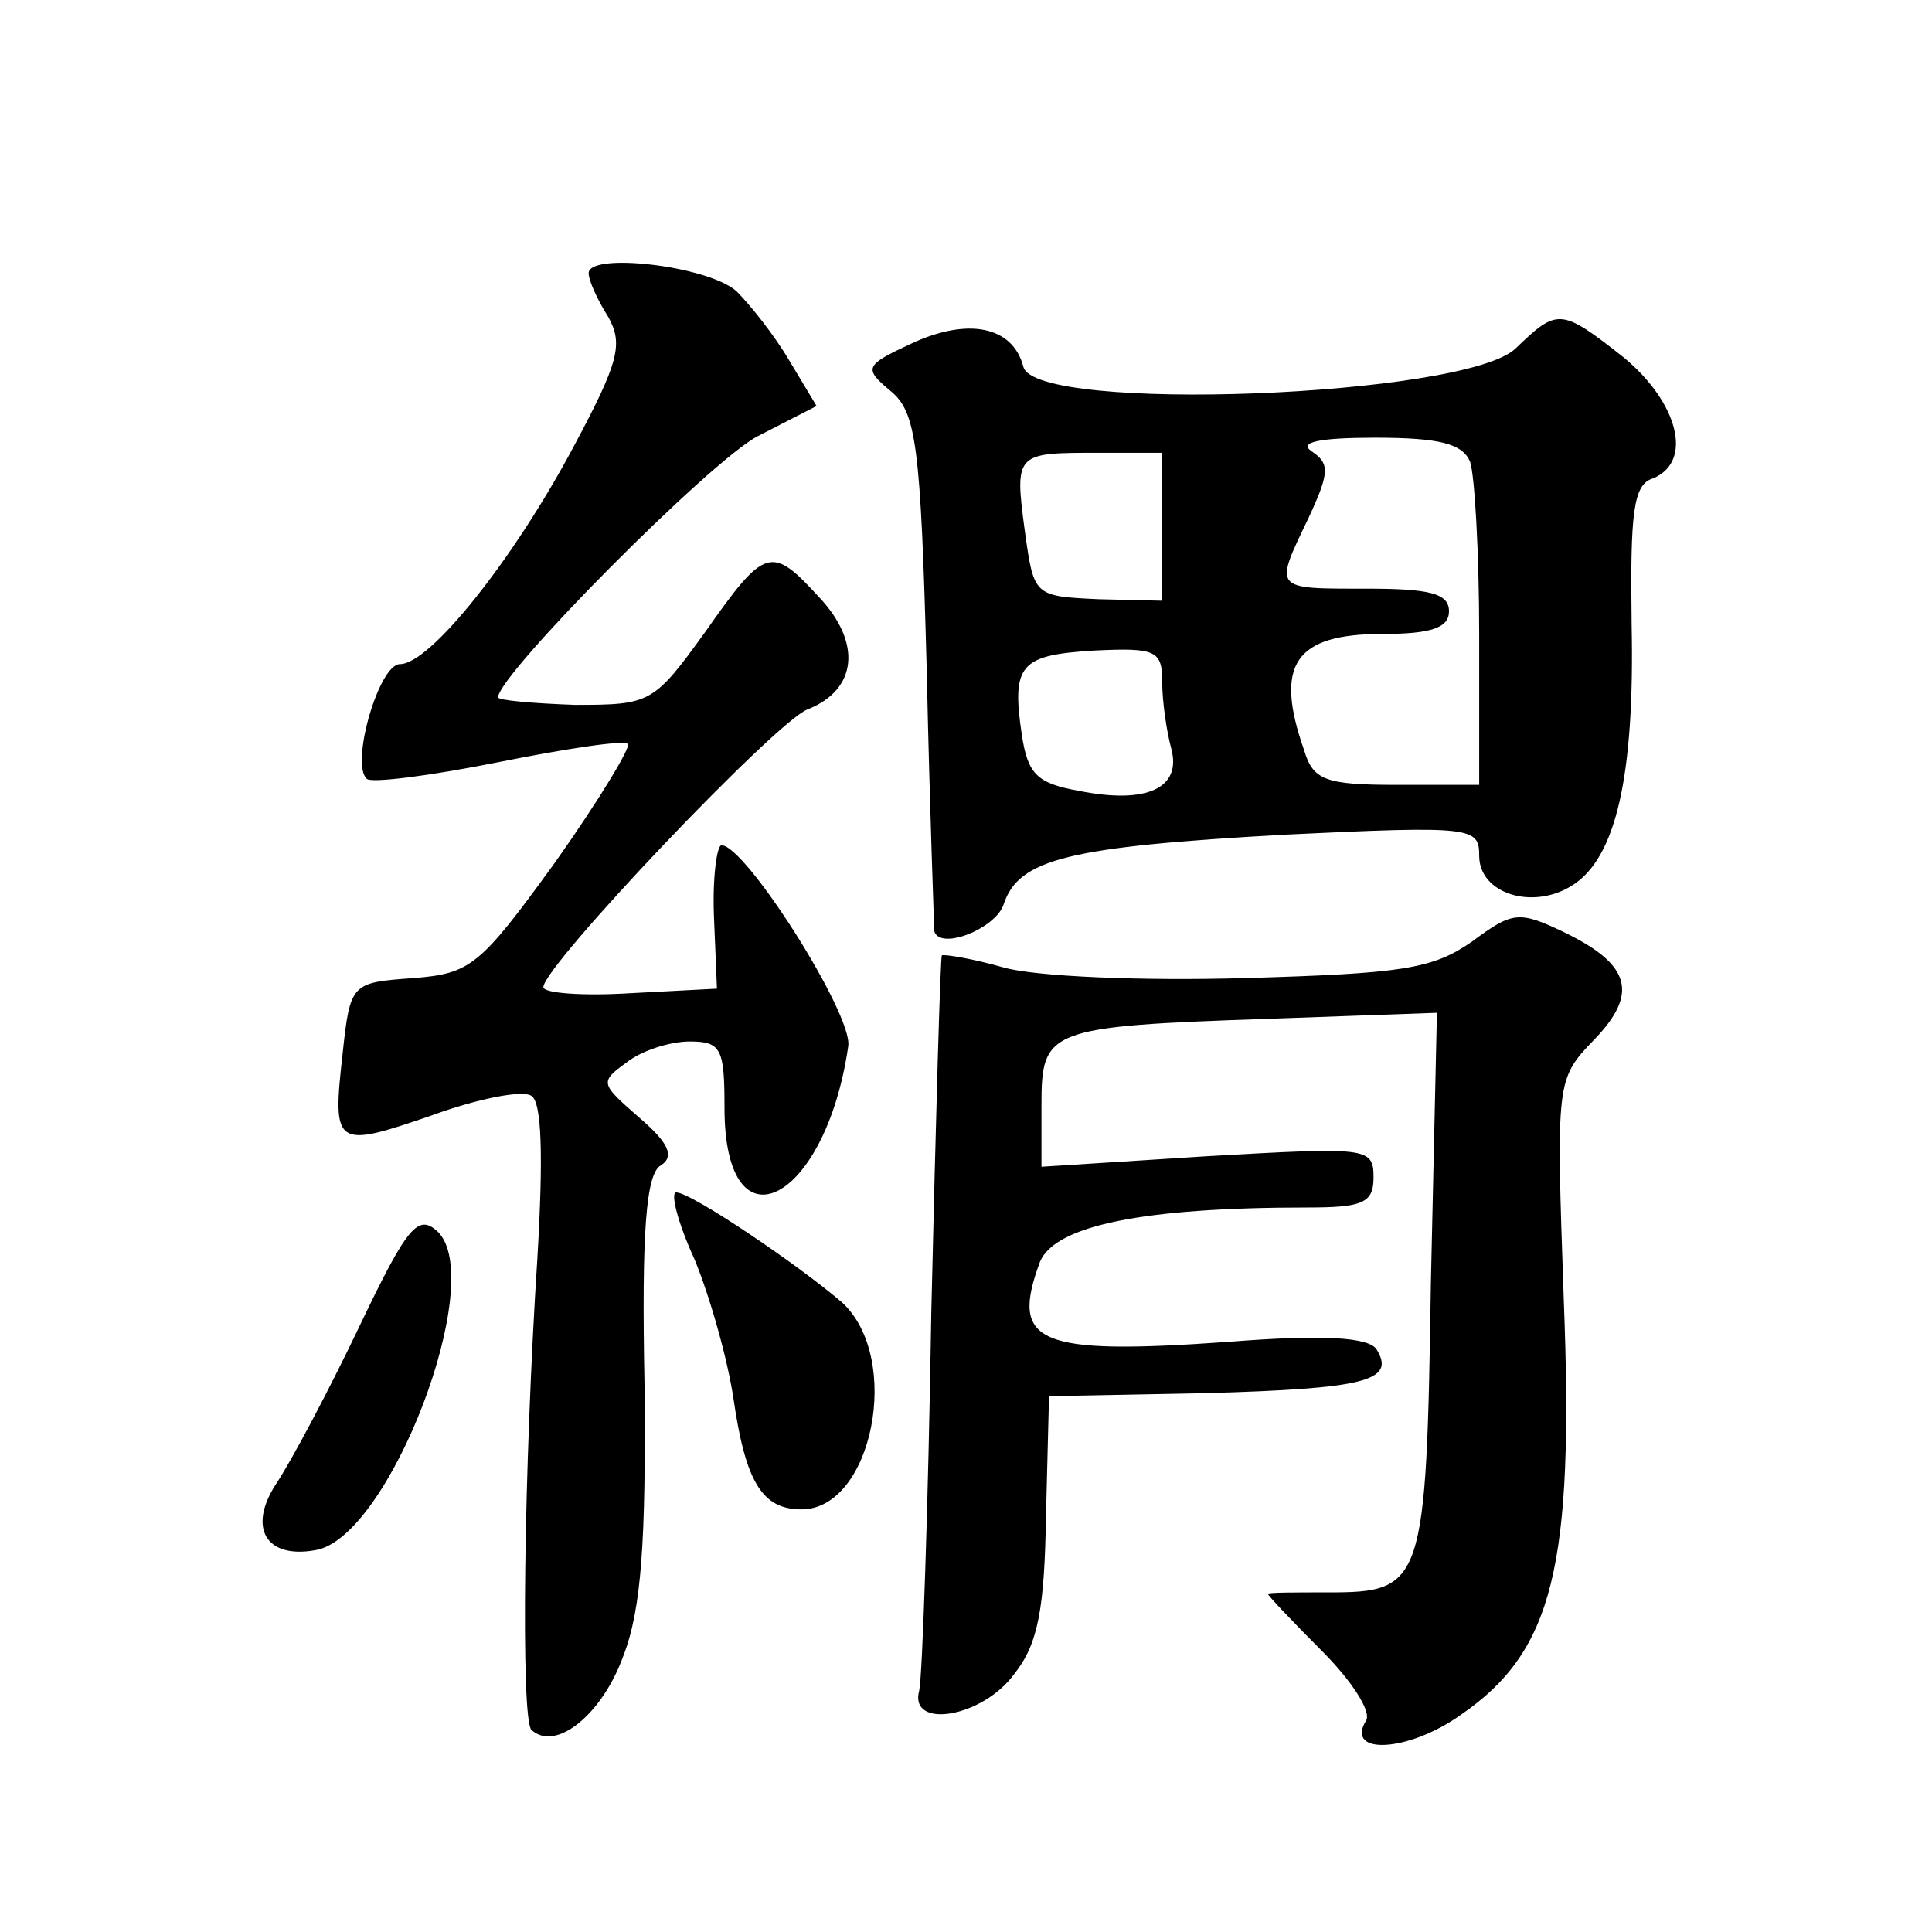 <?xml version="1.0" standalone="no"?>
<!DOCTYPE svg PUBLIC "-//W3C//DTD SVG 20010904//EN"
 "http://www.w3.org/TR/2001/REC-SVG-20010904/DTD/svg10.dtd">
<svg version="1.0" xmlns="http://www.w3.org/2000/svg"
 width="128pt" height="128pt" viewBox="0 0 128 128"
 preserveAspectRatio="xMidYMid meet">
<g transform="translate(0,128) scale(0.1,-0.1)"
fill="#0" stroke="none">
<path d="M390 1099 c0 -5 6 -18 13 -29 10 -18 7 -30 -23 -86 -40 -75 -95 -144 -115
-144 -14 0 -33 -66 -22 -76 3 -3 42 2 87 11 45 9 84 15 86 12 2 -2 -19 -37 -48
-78 -50 -69 -56 -74 -94 -77 -41 -3 -42 -3 -47 -50 -7 -62 -5 -63 59 -41 30 11
60 17 66 13 7 -4 8 -40 4 -108 -9 -139 -11 -304 -4 -312 16 -15 47 10 61 49 12
31 15 76 14 180 -2 101 1 140 11 145 9 6 5 15 -15 32 -25 22 -26 23 -8 36 10 8
29 14 42 14 21 0 23 -5 23 -44 0 -97 67 -63 82 41 3 21 -68 133 -84 133 -3 0 -6
-21 -5 -47 l2 -48 -57 -3 c-32 -2 -58 0 -58 4 0 14 154 176 175 184 33 13 36 44
8 74 -32 35 -36 34 -76 -23 -34 -47 -36 -48 -86 -48 -28 1 -51 3 -51 5 0 15 141
157 172 173 l39 20 -18 30 c-10 17 -26 37 -35 46 -19 17 -98 26 -98 12z M603 1052
c-30 -14 -31 -16 -13 -31 17 -14 20 -35 24 -186 2 -93 5 -171 5 -172 4 -13 41 2
46 18 10 30 43 38 186 46 125 6 129 5 129 -14 0 -25 35 -36 61 -20 30 18 42 74
40 173 -1 74 1 93 14 97 27 11 17 50 -19 80 -42 33 -44 33 -72 6 -34 -32 -318 -43
-326 -12 -7 27 -37 33 -75 15z m371 -78 c3 -9 6 -60 6 -115 l0 -99 -54 0 c-48 0
-56 3 -62 23 -20 57 -6 77 52 77 32 0 44 4 44 15 0 12 -13 15 -55 15 -62 0 -61
-1 -38 47 14 30 14 36 2 44 -9 6 5 9 42 9 43 0 58 -4 63 -16z m-204 -43 l0 -49
-42 1 c-43 2 -43 2 -49 45 -7 52 -6 52 48 52 l43 0 0 -49z m0 -103 c0 -13 3 -33
6 -44 7 -26 -16 -37 -61 -28 -28 5 -34 11 -38 37 -7 47 -1 53 48 56 41 2 45 0 45
-21z M975 656 c-26 -18 -46 -21 -150 -24 -68 -2 -139 1 -160 7 -21 6 -40 9 -41
8 -1 -1 -4 -108 -7 -237 -2 -129 -6 -242 -8 -250 -7 -26 42 -18 63 11 16 20 20
44 21 105 l2 79 104 2 c105 3 126 8 113 29 -5 8 -35 10 -98 5 -127 -9 -145 -1 -125
53 10 24 68 36 177 36 37 0 44 3 44 20 0 20 -4 20 -110 14 l-110 -7 0 41 c0 50
4 52 150 57 l112 4 -4 -179 c-3 -200 -5 -205 -68 -205 -22 0 -40 0 -40 -1 0 -1
16 -18 36 -38 19 -19 33 -40 29 -46 -14 -23 28 -21 63 4 61 42 75 98 68 276 -5
144 -5 145 20 171 30 31 24 50 -19 71 -31 15 -35 14 -62 -6z M460 446 c10 -24 22
-66 26 -93 8 -55 19 -73 45 -73 47 0 67 100 27 137 -29 25 -100 73 -110 73 -4 0
1 -20 12 -44z M238 401 c-20 -42 -45 -89 -55 -104 -19 -29 -7 -50 26 -44 49 8 114
179 81 211 -13 12 -20 4 -52 -63z"/>
</g>
</svg>
